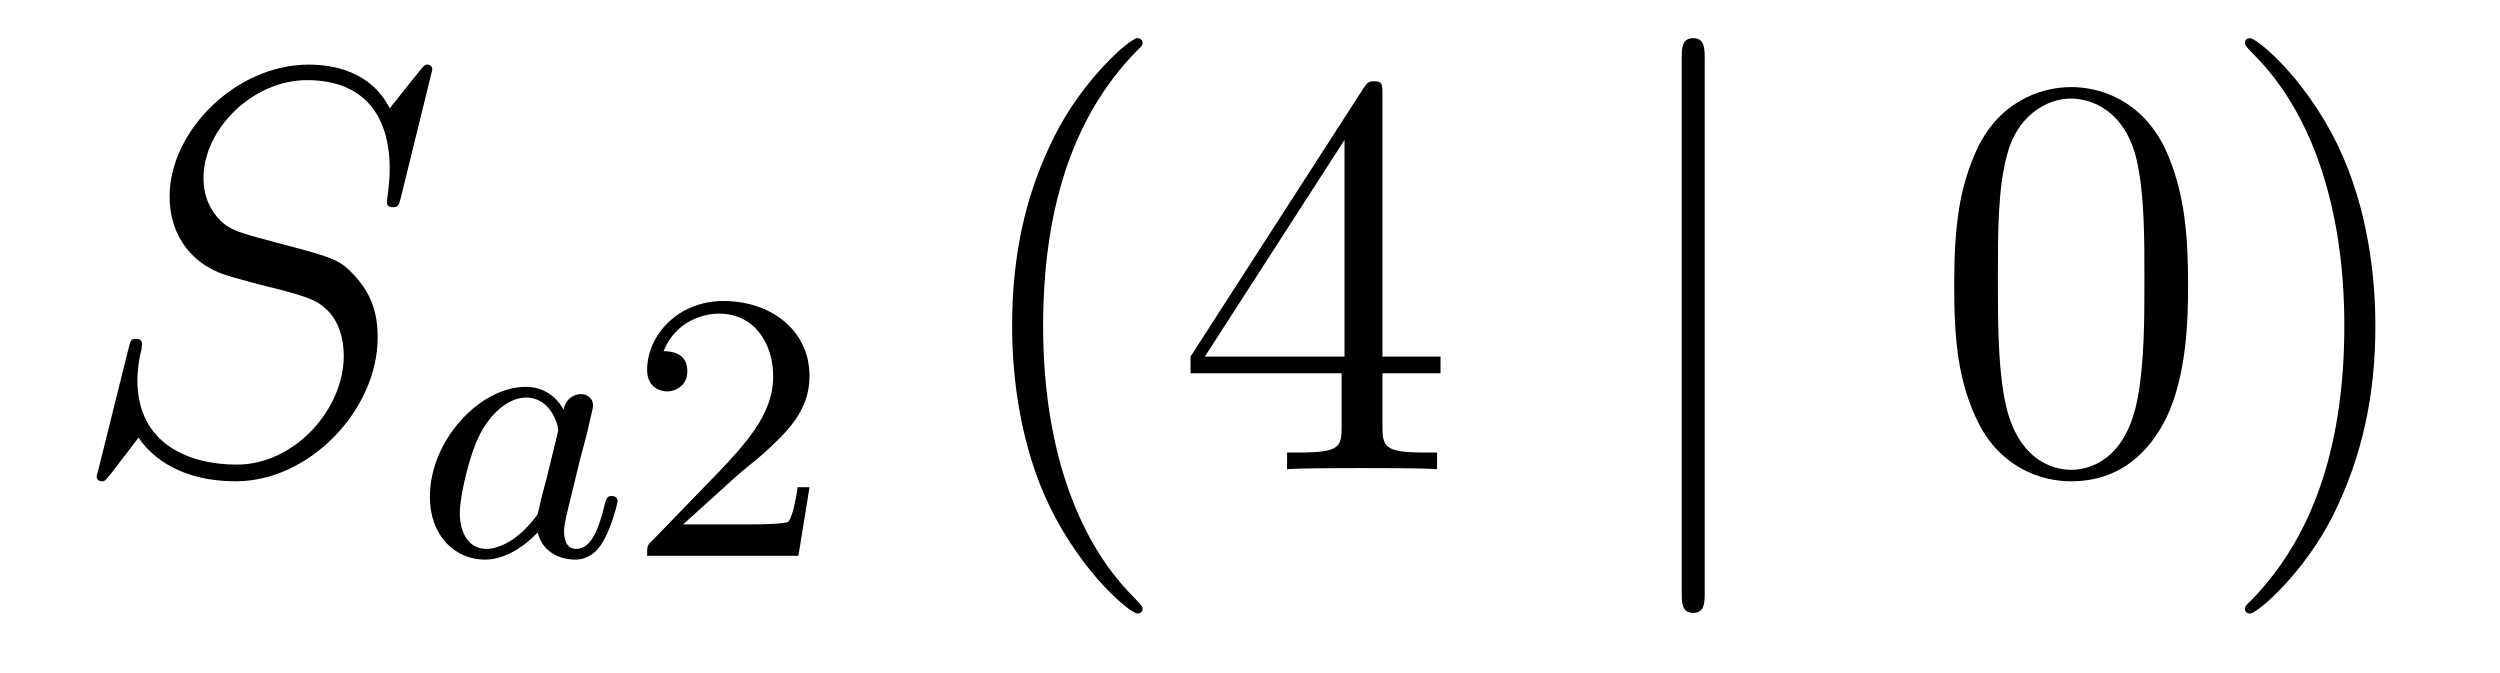 <?xml version='1.0'?>
<!-- This file was generated by dvisvgm 1.14.1 -->
<svg height='14pt' version='1.1' viewBox='0 -14 52 14' width='52pt' xmlns='http://www.w3.org/2000/svg' xmlns:xlink='http://www.w3.org/1999/xlink'>
<g id='page1'>
<g transform='matrix(1 0 0 1 -127 650)'>
<path d='M135.991 -662.548C135.991 -662.656 135.907 -662.656 135.883 -662.656C135.835 -662.656 135.823 -662.644 135.68 -662.464C135.608 -662.381 135.118 -661.759 135.106 -661.747C134.712 -662.524 133.923 -662.656 133.421 -662.656C131.903 -662.656 130.528 -661.269 130.528 -659.918C130.528 -659.022 131.066 -658.496 131.652 -658.293C131.783 -658.245 132.488 -658.053 132.847 -657.97C133.457 -657.802 133.612 -657.754 133.863 -657.492C133.911 -657.432 134.15 -657.157 134.15 -656.595C134.15 -655.483 133.122 -654.336 131.927 -654.336C130.946 -654.336 129.858 -654.754 129.858 -656.093C129.858 -656.32 129.906 -656.607 129.942 -656.727C129.942 -656.762 129.954 -656.822 129.954 -656.846C129.954 -656.894 129.93 -656.953 129.834 -656.953C129.727 -656.953 129.715 -656.93 129.667 -656.727L129.057 -654.276C129.057 -654.264 129.01 -654.108 129.01 -654.097C129.01 -653.989 129.105 -653.989 129.129 -653.989C129.177 -653.989 129.189 -654.001 129.333 -654.18L129.882 -654.897C130.169 -654.467 130.791 -653.989 131.903 -653.989C133.445 -653.989 134.855 -655.483 134.855 -656.977C134.855 -657.48 134.736 -657.922 134.281 -658.364C134.03 -658.615 133.815 -658.675 132.715 -658.962C131.914 -659.177 131.807 -659.213 131.592 -659.404C131.388 -659.607 131.233 -659.894 131.233 -660.301C131.233 -661.305 132.249 -662.333 133.385 -662.333C134.556 -662.333 135.106 -661.616 135.106 -660.48C135.106 -660.169 135.047 -659.847 135.047 -659.799C135.047 -659.691 135.142 -659.691 135.178 -659.691C135.286 -659.691 135.297 -659.727 135.345 -659.918L135.991 -662.548Z' fill-rule='evenodd'/>
<path d='M138.724 -655.476C138.652 -655.612 138.421 -655.954 137.935 -655.954C136.987 -655.954 135.942 -654.847 135.942 -653.667C135.942 -652.838 136.477 -652.36 137.09 -652.36C137.6 -652.36 138.038 -652.767 138.182 -652.926C138.325 -652.376 138.867 -652.36 138.963 -652.36C139.329 -652.36 139.512 -652.663 139.576 -652.798C139.736 -653.085 139.847 -653.547 139.847 -653.579C139.847 -653.627 139.815 -653.683 139.72 -653.683S139.608 -653.635 139.56 -653.436C139.449 -652.998 139.297 -652.583 138.987 -652.583C138.803 -652.583 138.732 -652.735 138.732 -652.958C138.732 -653.093 138.803 -653.364 138.851 -653.563C138.899 -653.763 139.018 -654.241 139.05 -654.384L139.21 -654.99C139.249 -655.181 139.337 -655.516 139.337 -655.556C139.337 -655.739 139.186 -655.803 139.082 -655.803C138.963 -655.803 138.763 -655.723 138.724 -655.476ZM138.182 -653.301C137.783 -652.751 137.369 -652.583 137.114 -652.583C136.748 -652.583 136.564 -652.918 136.564 -653.332C136.564 -653.707 136.779 -654.56 136.955 -654.91C137.186 -655.396 137.576 -655.731 137.943 -655.731C138.461 -655.731 138.612 -655.149 138.612 -655.054C138.612 -655.022 138.413 -654.241 138.365 -654.034C138.262 -653.659 138.262 -653.643 138.182 -653.301Z' fill-rule='evenodd'/>
<path d='M142.285 -654.066C142.412 -654.185 142.747 -654.448 142.874 -654.56C143.368 -655.014 143.838 -655.452 143.838 -656.177C143.838 -657.125 143.042 -657.739 142.046 -657.739C141.089 -657.739 140.46 -657.014 140.46 -656.305C140.46 -655.914 140.771 -655.858 140.882 -655.858C141.049 -655.858 141.297 -655.978 141.297 -656.281C141.297 -656.695 140.898 -656.695 140.802 -656.695C141.033 -657.277 141.567 -657.476 141.958 -657.476C142.699 -657.476 143.082 -656.847 143.082 -656.177C143.082 -655.348 142.5 -654.743 141.559 -653.779L140.555 -652.743C140.46 -652.655 140.46 -652.639 140.46 -652.44H143.607L143.838 -653.866H143.591C143.568 -653.707 143.504 -653.308 143.408 -653.157C143.36 -653.093 142.755 -653.093 142.627 -653.093H141.209L142.285 -654.066Z' fill-rule='evenodd'/>
<path d='M150.765 -651.335C150.765 -651.371 150.765 -651.395 150.562 -651.598C149.367 -652.806 148.697 -654.778 148.697 -657.217C148.697 -659.536 149.259 -661.532 150.646 -662.943C150.765 -663.05 150.765 -663.074 150.765 -663.11C150.765 -663.182 150.705 -663.206 150.657 -663.206C150.502 -663.206 149.522 -662.345 148.936 -661.173C148.327 -659.966 148.052 -658.687 148.052 -657.217C148.052 -656.152 148.219 -654.73 148.84 -653.451C149.546 -652.017 150.526 -651.239 150.657 -651.239C150.705 -651.239 150.765 -651.263 150.765 -651.335ZM155.755 -662.022C155.755 -662.249 155.755 -662.309 155.588 -662.309C155.492 -662.309 155.457 -662.309 155.361 -662.166L151.763 -656.583V-656.236H154.906V-655.148C154.906 -654.706 154.883 -654.587 154.01 -654.587H153.771V-654.24C154.046 -654.264 154.99 -654.264 155.325 -654.264S156.616 -654.264 156.891 -654.24V-654.587H156.652C155.791 -654.587 155.755 -654.706 155.755 -655.148V-656.236H156.963V-656.583H155.755V-662.022ZM154.966 -661.09V-656.583H152.061L154.966 -661.09Z' fill-rule='evenodd'/>
<path d='M162.458 -662.775C162.458 -662.99 162.458 -663.206 162.219 -663.206C161.98 -663.206 161.98 -662.99 161.98 -662.775V-651.682C161.98 -651.467 161.98 -651.252 162.219 -651.252C162.458 -651.252 162.458 -651.467 162.458 -651.682V-662.775Z' fill-rule='evenodd'/>
<path d='M172.512 -658.065C172.512 -659.058 172.452 -660.026 172.022 -660.934C171.532 -661.927 170.671 -662.189 170.086 -662.189C169.392 -662.189 168.543 -661.843 168.101 -660.851C167.767 -660.097 167.647 -659.356 167.647 -658.065C167.647 -656.906 167.731 -656.033 168.161 -655.184C168.627 -654.276 169.452 -653.989 170.074 -653.989C171.114 -653.989 171.711 -654.611 172.058 -655.304C172.488 -656.2 172.512 -657.372 172.512 -658.065ZM170.074 -654.228C169.691 -654.228 168.914 -654.443 168.687 -655.746C168.556 -656.463 168.556 -657.372 168.556 -658.209C168.556 -659.189 168.556 -660.073 168.747 -660.779C168.95 -661.58 169.56 -661.95 170.074 -661.95C170.528 -661.95 171.221 -661.675 171.448 -660.648C171.604 -659.966 171.604 -659.022 171.604 -658.209C171.604 -657.408 171.604 -656.499 171.472 -655.77C171.245 -654.455 170.492 -654.228 170.074 -654.228ZM176.408 -657.217C176.408 -658.125 176.288 -659.607 175.619 -660.994C174.914 -662.428 173.933 -663.206 173.802 -663.206C173.754 -663.206 173.694 -663.182 173.694 -663.11C173.694 -663.074 173.694 -663.05 173.897 -662.847C175.093 -661.64 175.762 -659.667 175.762 -657.228C175.762 -654.909 175.201 -652.913 173.814 -651.502C173.694 -651.395 173.694 -651.371 173.694 -651.335C173.694 -651.263 173.754 -651.239 173.802 -651.239C173.957 -651.239 174.937 -652.1 175.523 -653.272C176.133 -654.491 176.408 -655.782 176.408 -657.217Z' fill-rule='evenodd'/>
</g>
</g>
</svg>
